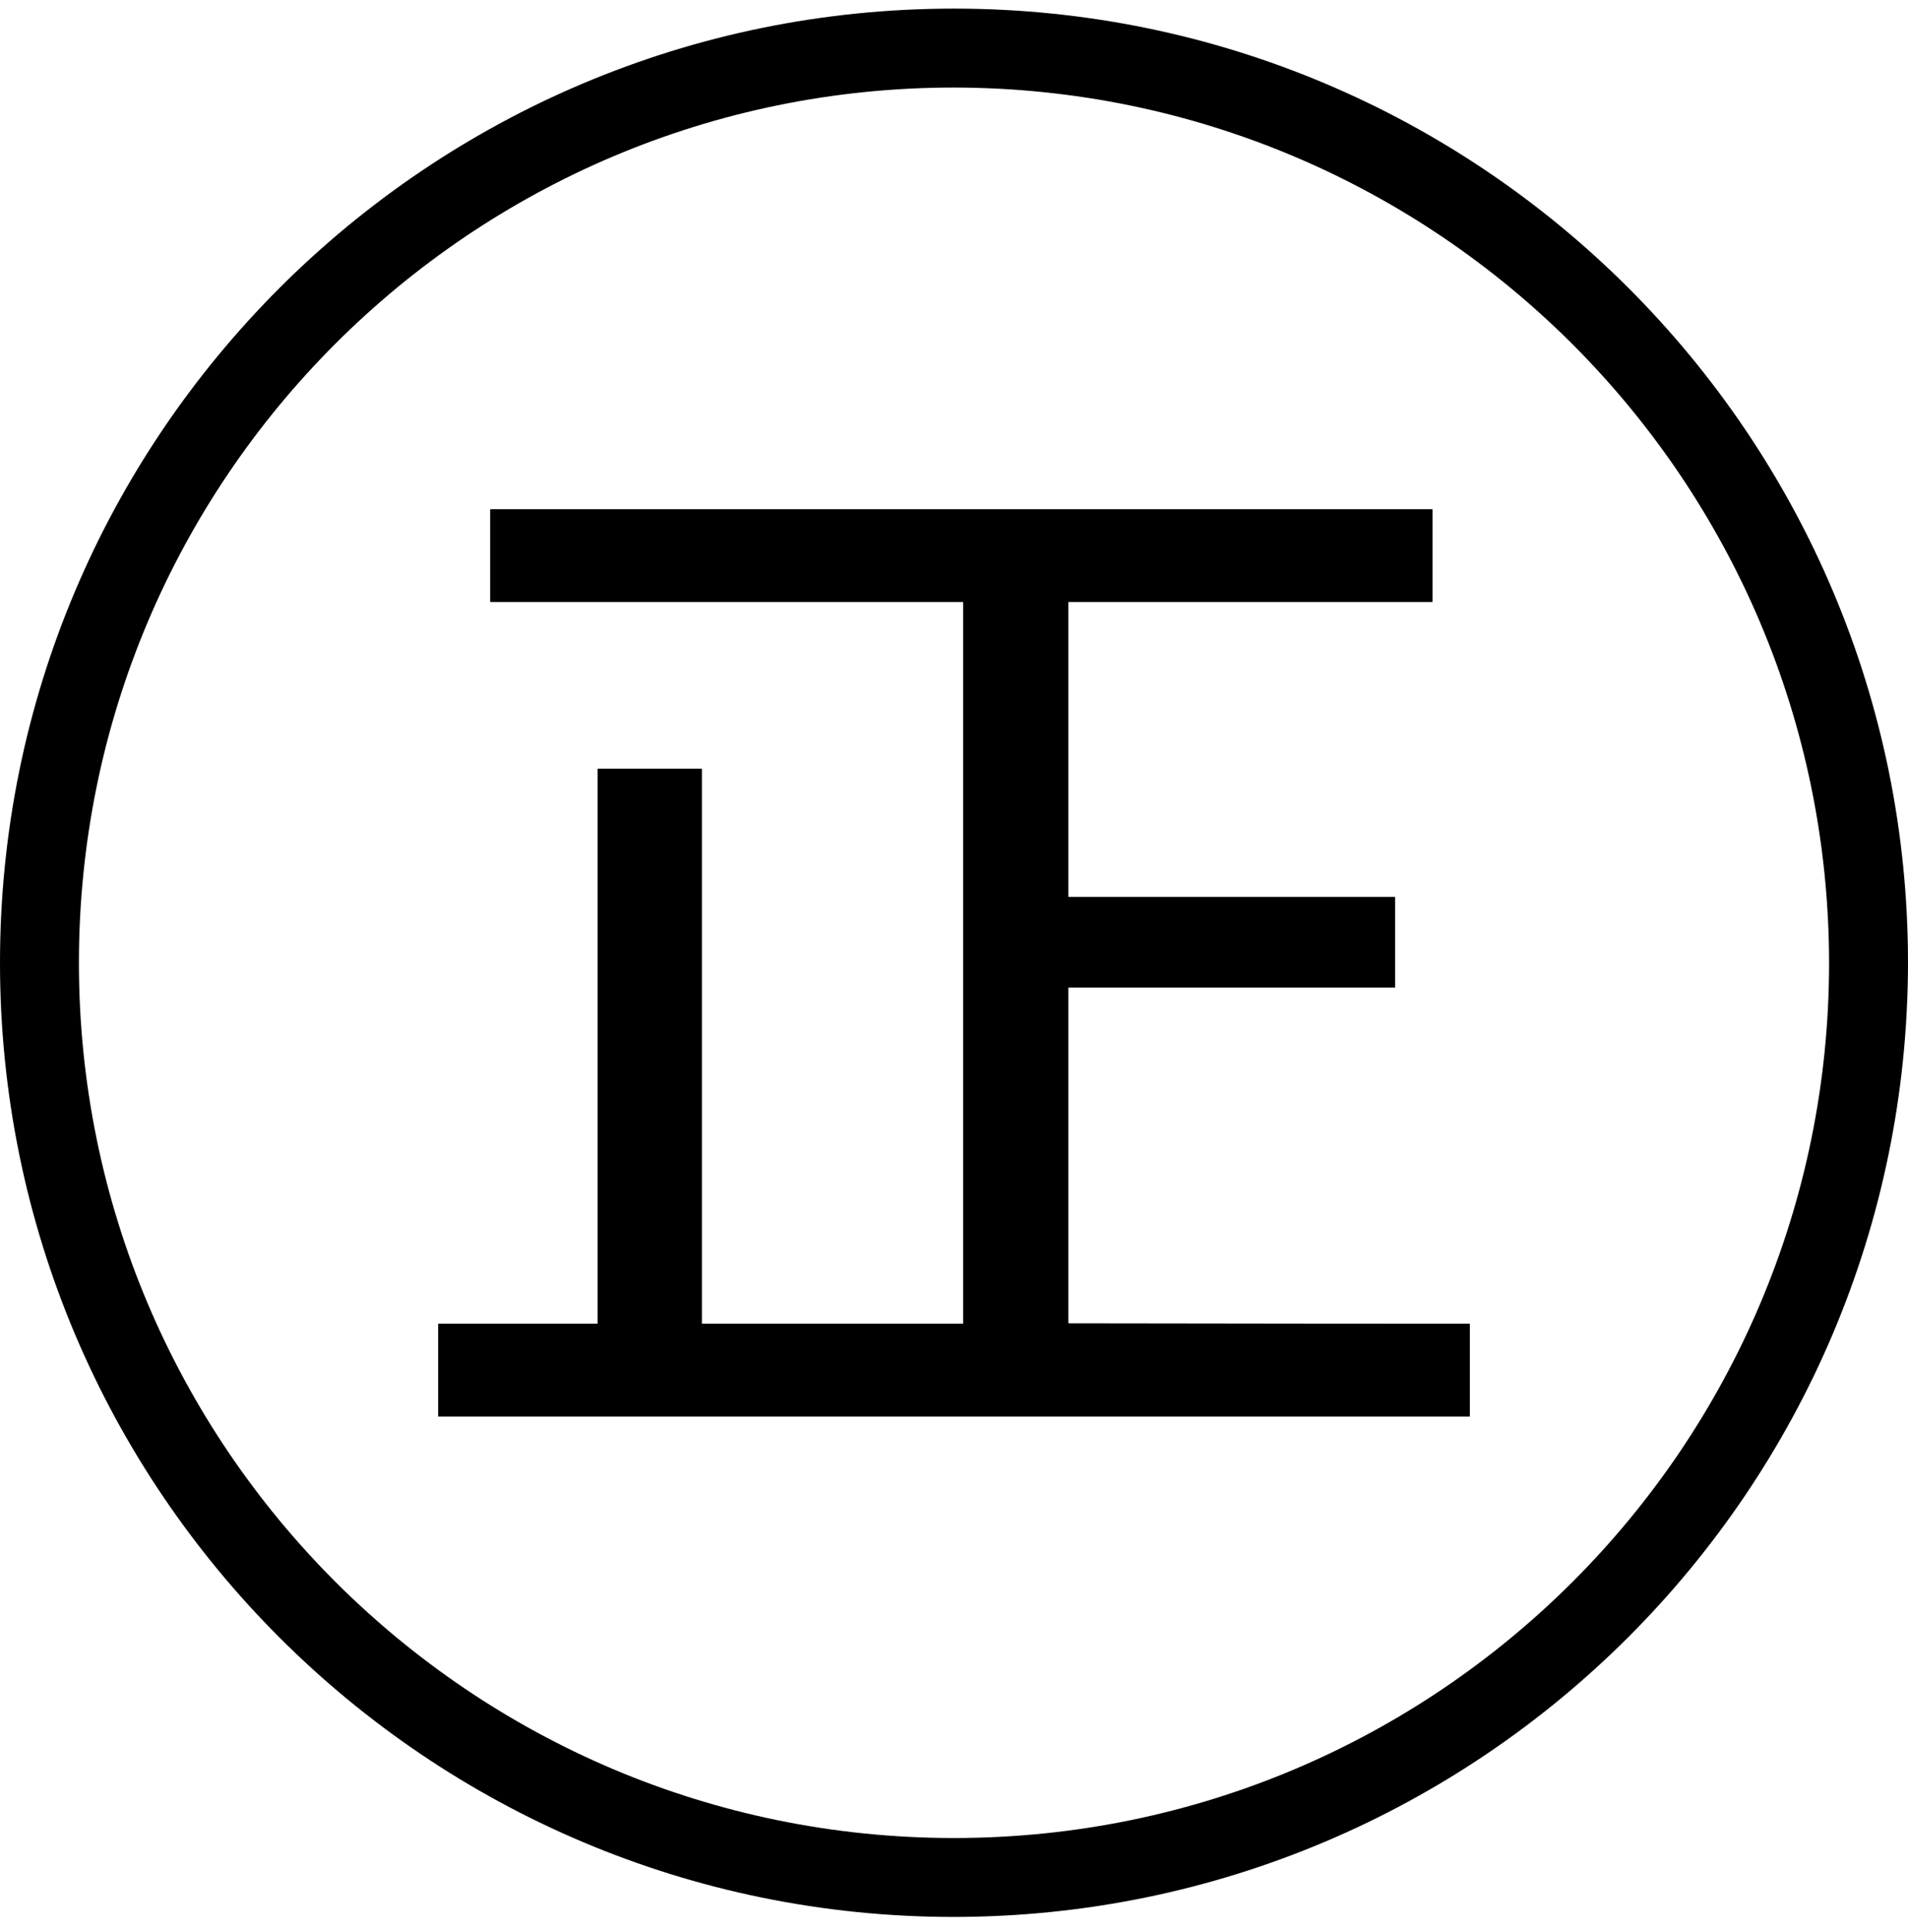 <?xml version="1.0" encoding="UTF-8"?>
<svg width="80px" height="81px" viewBox="0 0 80 81" version="1.1" xmlns="http://www.w3.org/2000/svg" xmlns:xlink="http://www.w3.org/1999/xlink">
    <title>切片</title>
    <g id="PC" stroke="none" stroke-width="1" fill="none" fill-rule="evenodd">
        <g id="服务支持-碎屏宝" transform="translate(-360, -681)">
            <g id="编组" transform="translate(360, 681.361)">
                <rect id="矩形" x="0" y="0" width="80" height="80"></rect>
                <g id="repair1" fill="#000000" fill-rule="nonzero">
                    <path d="M0,40 C0,17.909 17.909,0 40,0 C62.091,0 80,17.909 80,40 C79.976,62.081 62.081,79.976 40,80 C17.909,80 0,62.091 0,40 Z M40,3.309 C19.736,3.309 3.309,19.736 3.309,40 C3.309,60.264 19.736,76.691 40,76.691 C60.264,76.691 76.691,60.264 76.691,40 C76.667,19.746 60.254,3.333 40,3.309 L40,3.309 Z" id="形状"></path>
                    <polygon id="路径" points="44.785 41.04 58.495 41.04 58.495 37.251 44.785 37.251 44.785 24.865 60.058 24.865 60.058 20.989 20.56 20.989 20.56 24.865 40.385 24.865 40.385 55.135 29.418 55.135 29.418 31.891 25.069 31.891 25.069 55.135 18.378 55.135 18.378 59.011 61.622 59.011 61.622 55.135 44.785 55.135"></polygon>
                    <polygon id="路径" points="61.622 55.135 61.622 59.018 18.378 59.018 18.378 55.135 25.062 55.135 25.062 31.862 29.425 31.862 29.425 55.135 40.385 55.135 40.385 24.873 20.56 24.873 20.56 20.989 60.058 20.989 60.058 24.873 44.785 24.873 44.785 37.236 58.487 37.236 58.487 41.018 44.785 41.018 44.785 55.113"></polygon>
                </g>
            </g>
        </g>
    </g>
</svg>